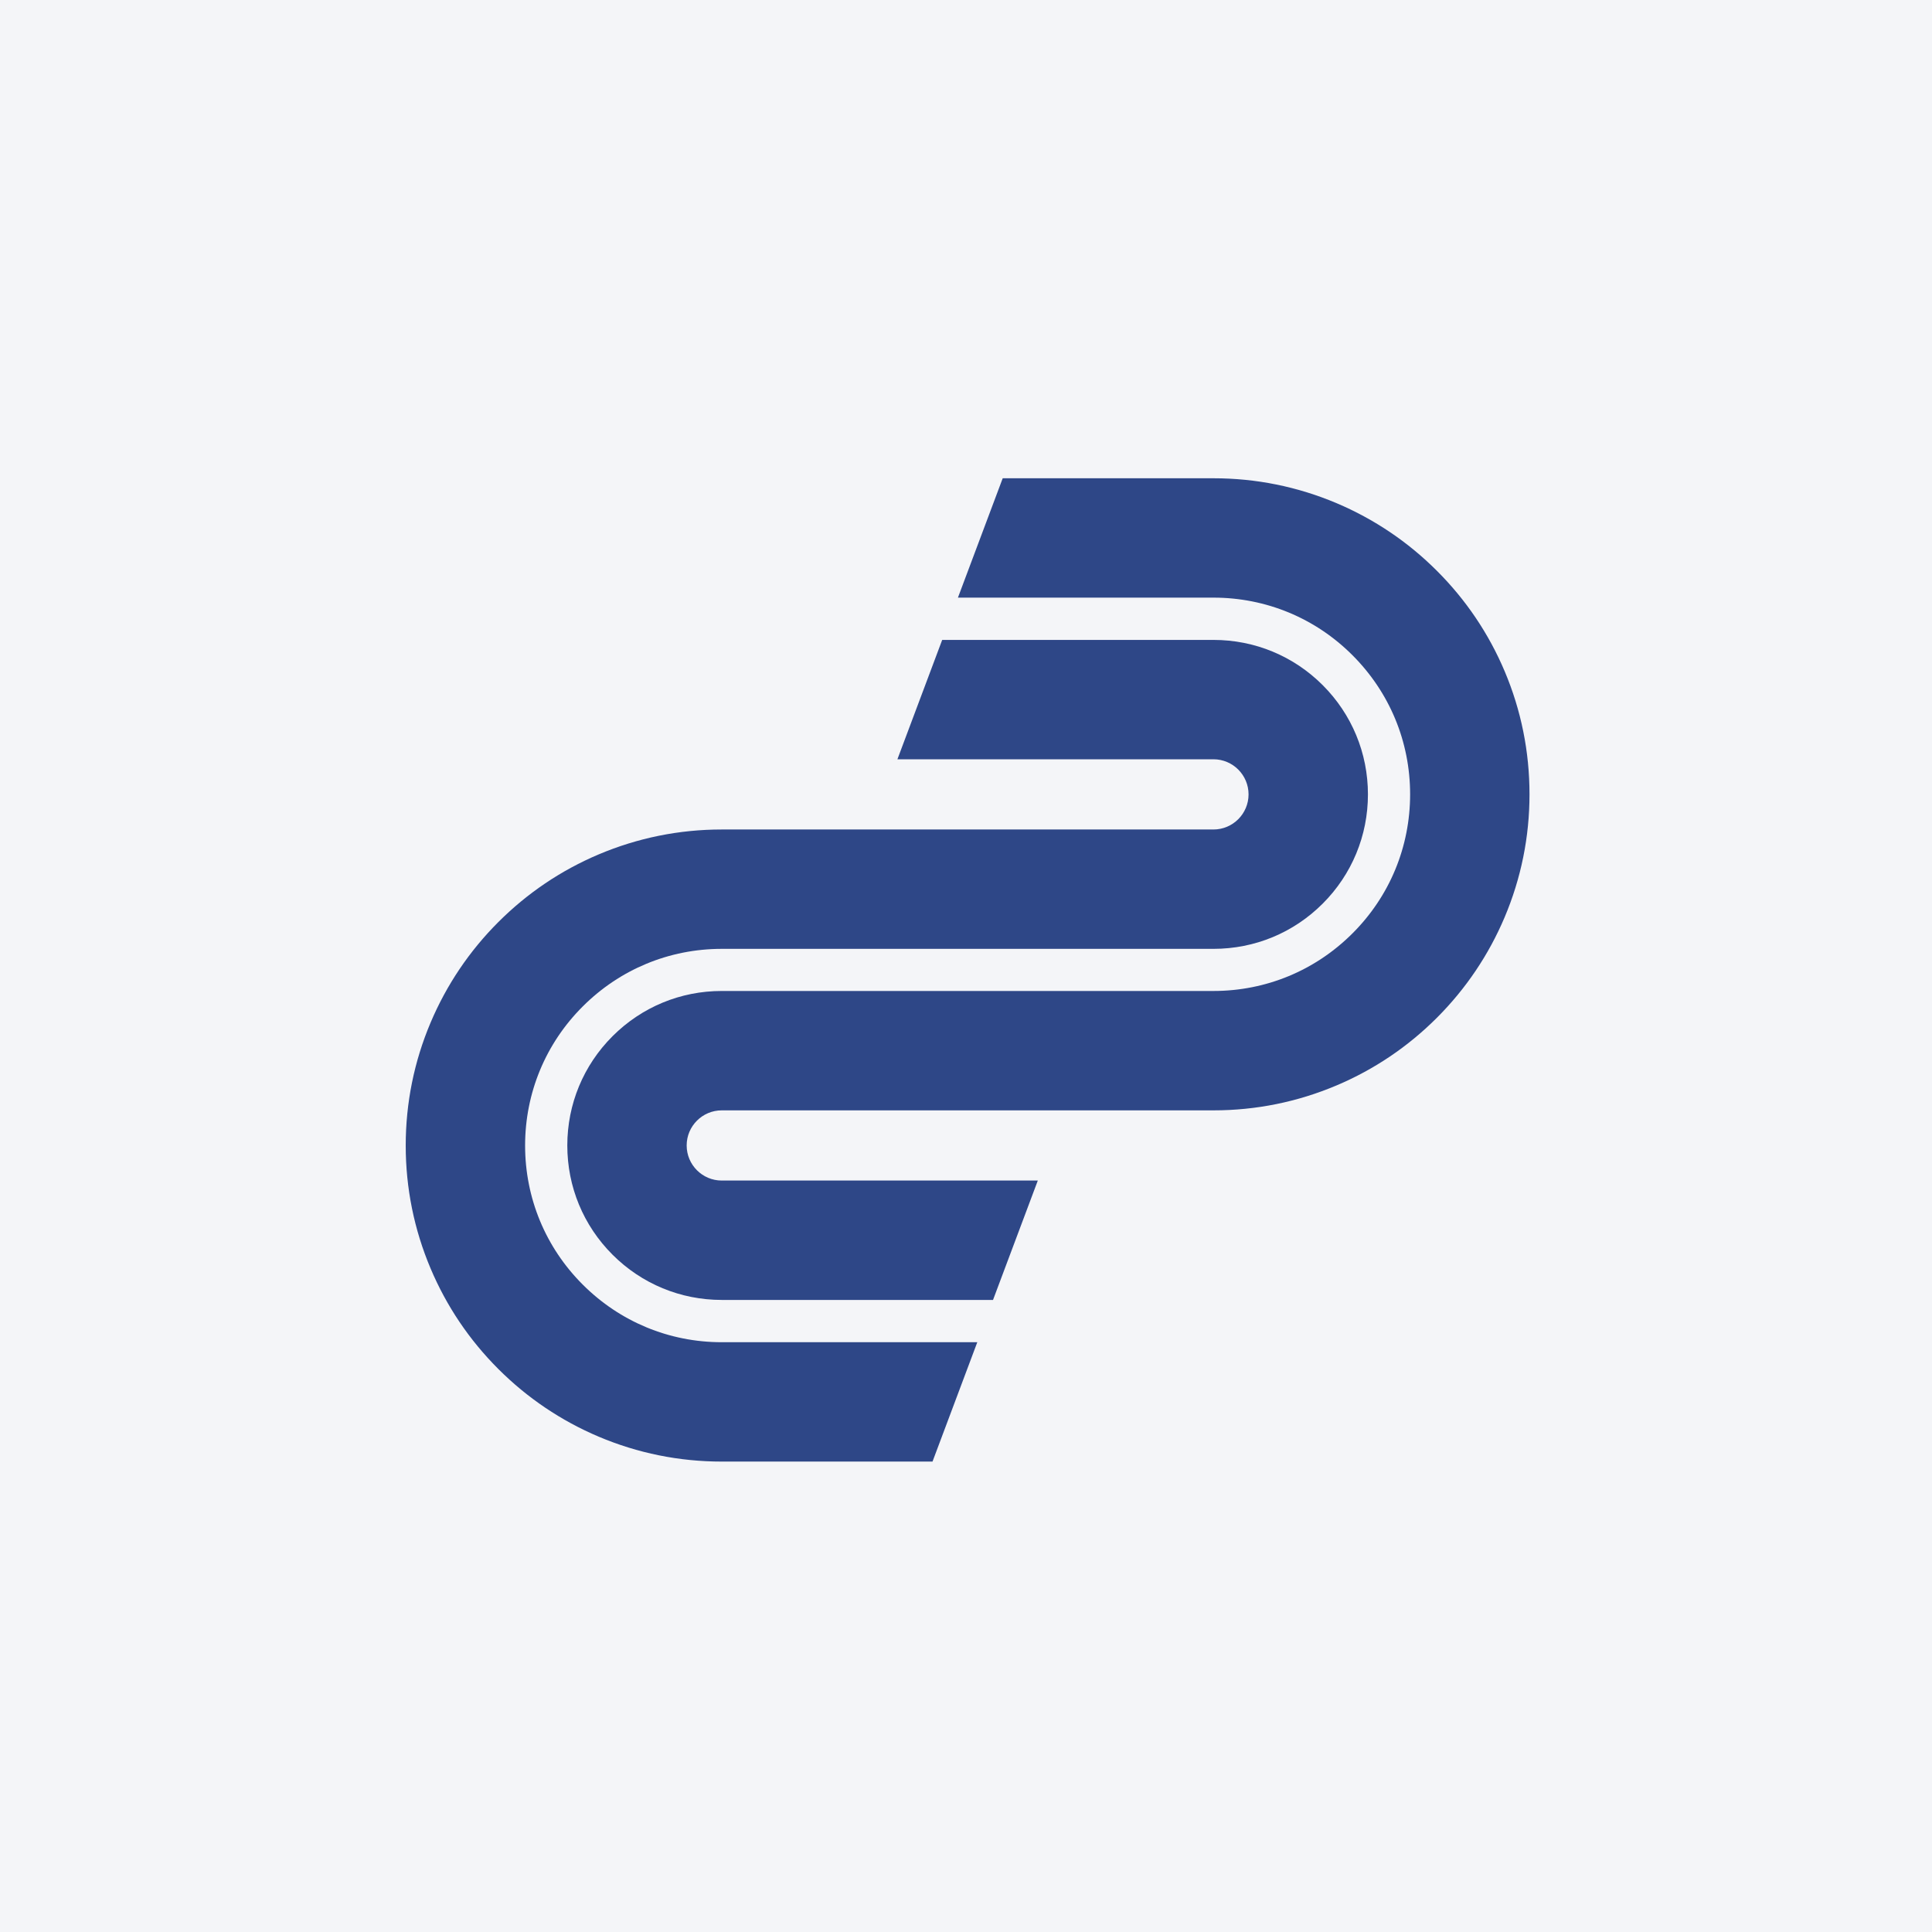 <svg width="96" height="96" viewBox="0 0 96 96" fill="none" xmlns="http://www.w3.org/2000/svg">
<rect width="96" height="96" fill="#F4F5F8"/>
<path d="M28.955 63.83C27.108 61.984 26.092 59.531 26.092 56.921C26.092 54.311 27.108 51.855 28.955 50.011C30.802 48.165 33.254 47.148 35.864 47.148H60.296C62.348 47.148 64.275 46.35 65.724 44.901C67.173 43.452 67.972 41.521 67.972 39.473C67.972 37.424 67.173 35.494 65.724 34.044C64.275 32.595 62.345 31.797 60.296 31.797H46.817L44.592 37.728H60.296C61.258 37.728 62.04 38.511 62.04 39.473C62.04 40.434 61.258 41.217 60.296 41.217H35.864C33.748 41.217 31.69 41.634 29.75 42.454C27.878 43.246 26.201 44.378 24.761 45.818C23.322 47.257 22.19 48.937 21.398 50.807C20.577 52.746 20.16 54.805 20.16 56.921C20.16 59.037 20.577 61.095 21.398 63.035C22.19 64.908 23.322 66.585 24.761 68.024C26.201 69.464 27.881 70.596 29.75 71.388C31.69 72.208 33.748 72.625 35.864 72.625H46.336L48.561 66.694H35.864C33.254 66.694 30.802 65.677 28.955 63.83Z" fill="#2E4787"/>
<path d="M74.766 33.355C73.974 31.482 72.842 29.805 71.402 28.366C69.963 26.926 68.282 25.794 66.413 25.002C64.47 24.181 62.412 23.765 60.296 23.765H49.824L47.599 29.696H60.296C62.906 29.696 65.362 30.713 67.205 32.559C69.052 34.406 70.068 36.859 70.068 39.469C70.068 42.079 69.052 44.535 67.205 46.378C65.358 48.225 62.906 49.241 60.296 49.241H35.864C33.812 49.241 31.885 50.04 30.436 51.489C28.987 52.938 28.189 54.868 28.189 56.917C28.189 58.969 28.987 60.896 30.436 62.345C31.885 63.794 33.815 64.593 35.864 64.593H49.343L51.568 58.661H35.864C34.902 58.661 34.12 57.879 34.12 56.917C34.12 55.955 34.902 55.173 35.864 55.173H60.296C62.412 55.173 64.47 54.756 66.41 53.935C68.282 53.143 69.959 52.012 71.399 50.572C72.838 49.132 73.97 47.452 74.762 45.583C75.583 43.643 76 41.585 76 39.469C76 37.353 75.586 35.294 74.766 33.355Z" fill="#2E4787"/>
</svg>
